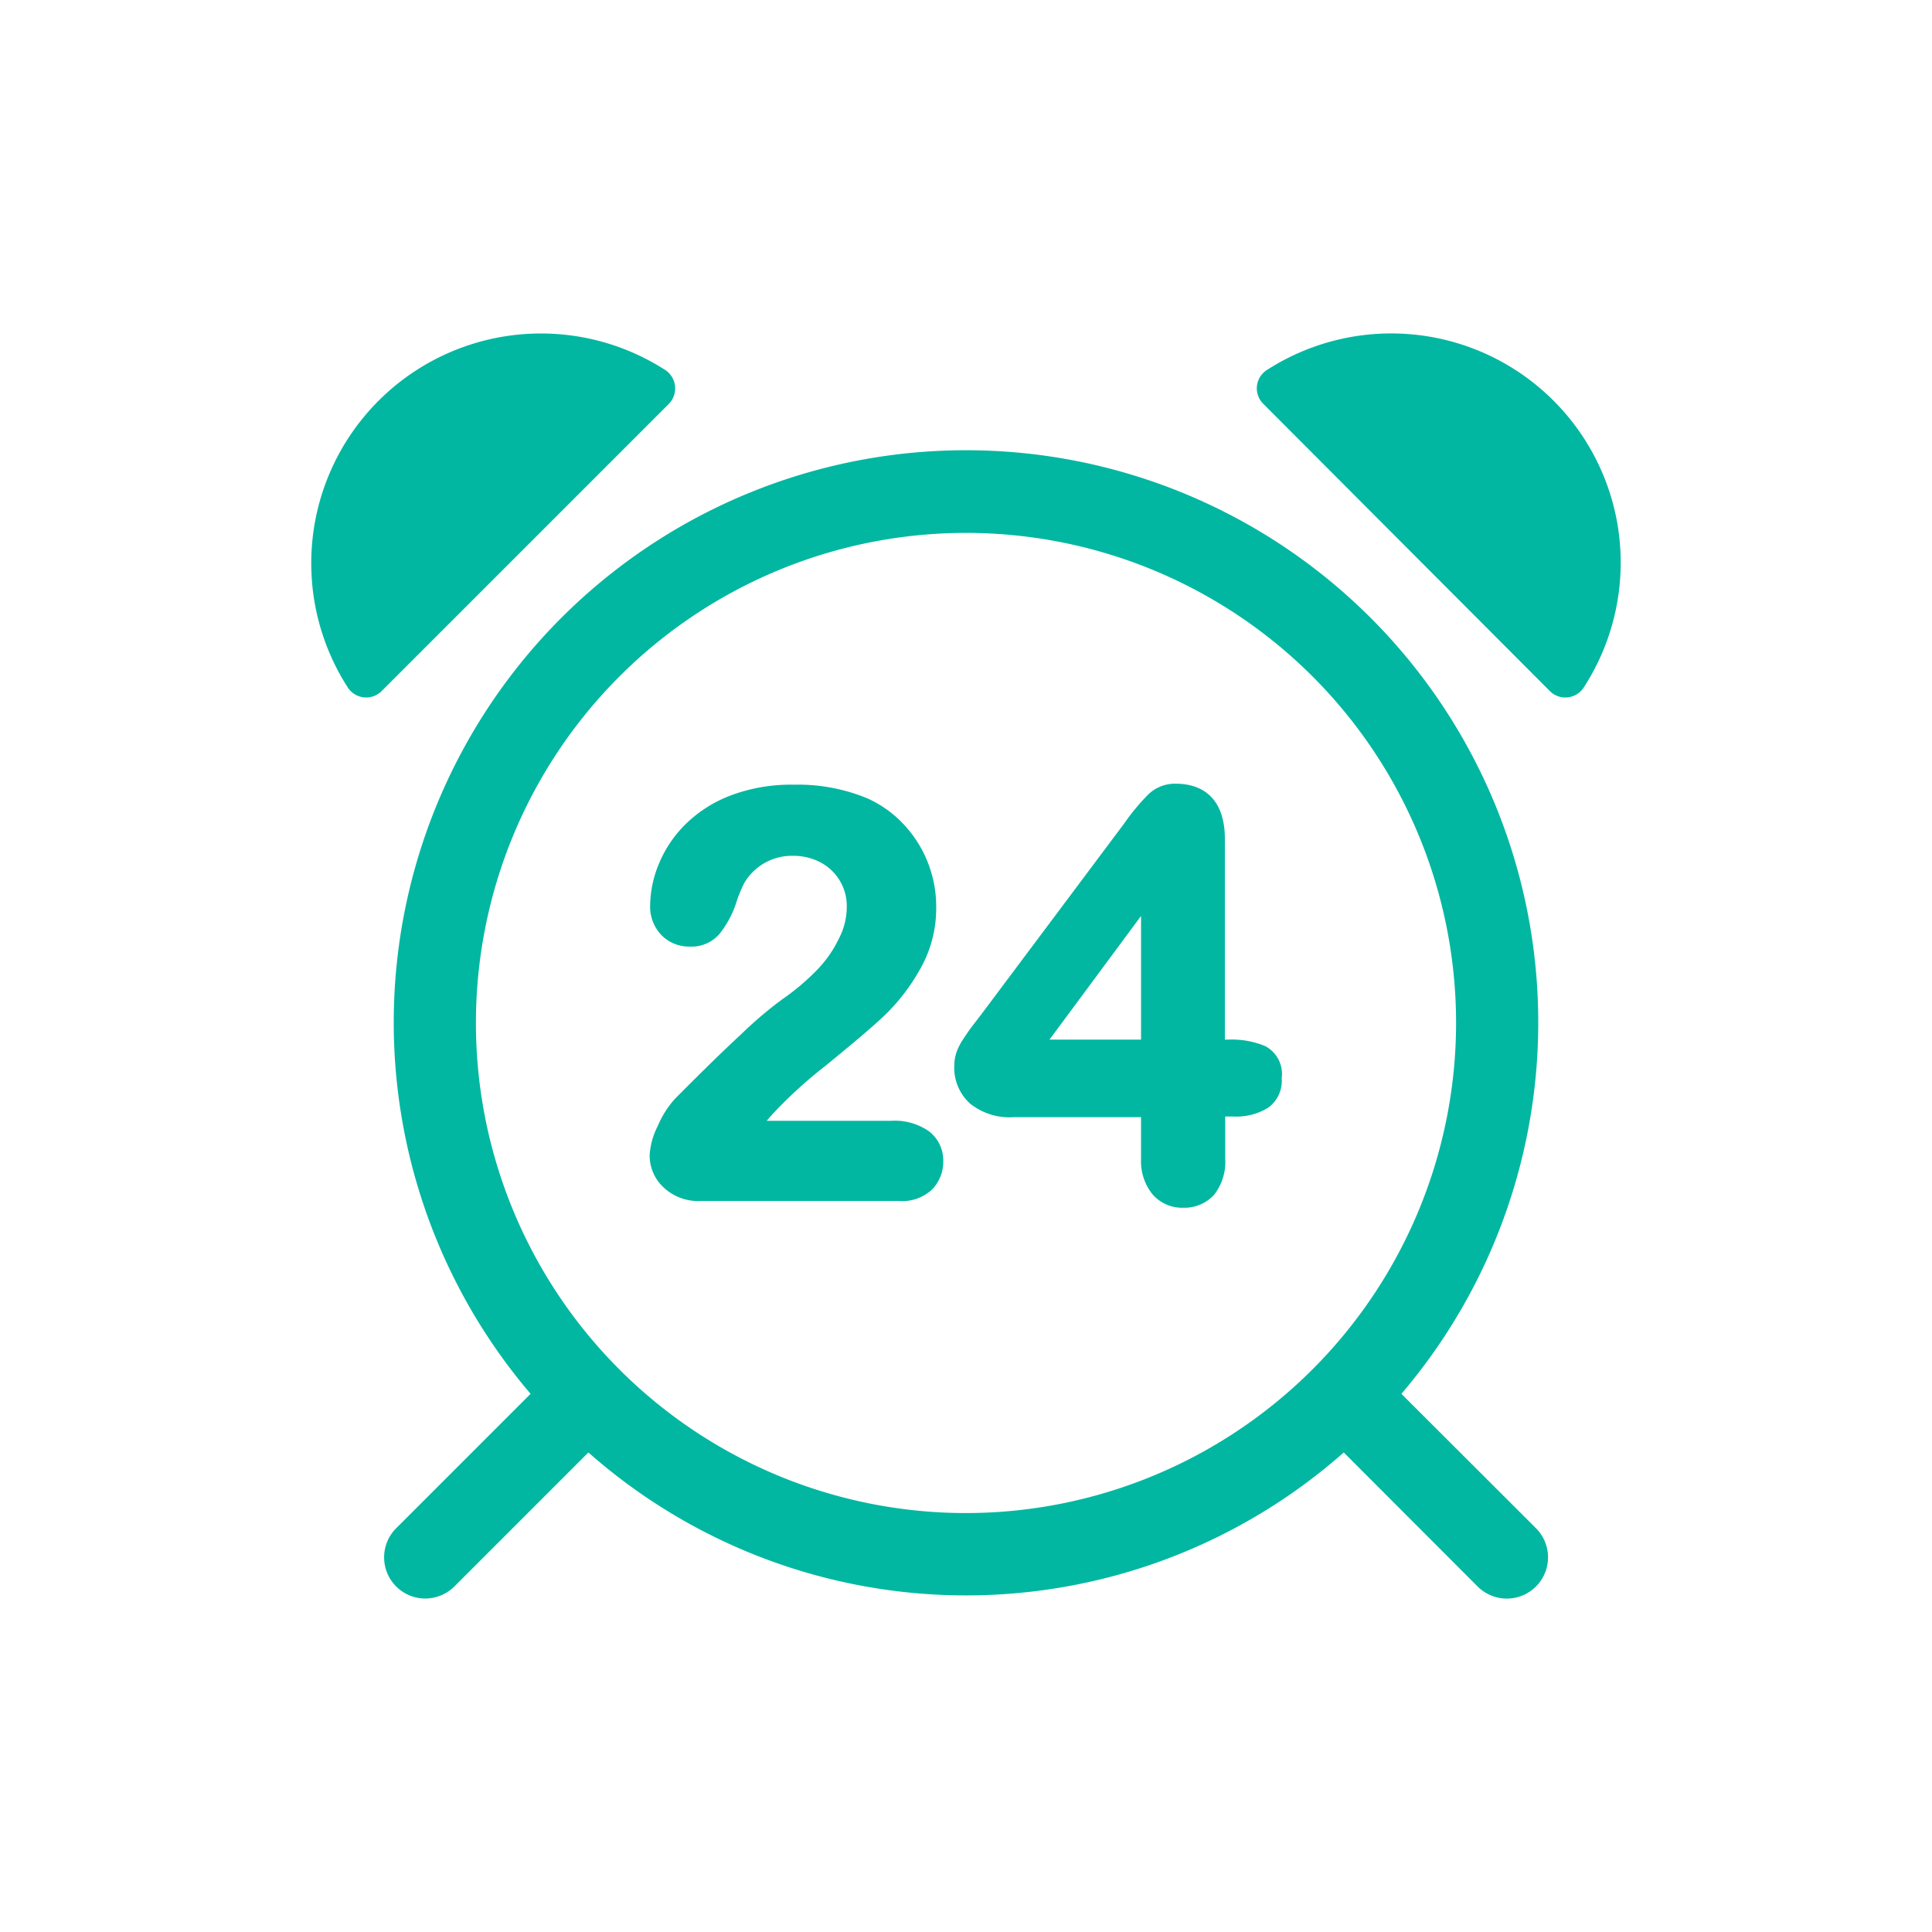 <svg id="Layer_1" data-name="Layer 1" xmlns="http://www.w3.org/2000/svg" viewBox="0 0 117.32 117.32"><defs><style>.cls-1{fill:#01b7a1;}</style></defs><path class="cls-1" d="M85.1,84.64a34.75,34.75,0,1,0-52.88,0L24.06,92.8a2.5,2.5,0,0,0,1.76,4.27,2.53,2.53,0,0,0,1.77-.73l8.14-8.14a34.64,34.64,0,0,0,45.87,0l8.13,8.14a2.5,2.5,0,0,0,3.54-3.54ZM58.66,91.88A29.76,29.76,0,1,1,88.42,62.12,29.78,29.78,0,0,1,58.66,91.88Z"/><path class="cls-1" d="M40.4,22.47A13.95,13.95,0,0,0,21.12,41.75a1.33,1.33,0,0,0,2.05.22L40.62,24.52A1.34,1.34,0,0,0,40.4,22.47Z"/><path class="cls-1" d="M98.22,31.83a13.94,13.94,0,0,0-21.29-9.36,1.32,1.32,0,0,0-.22,2.05L94.15,42a1.33,1.33,0,0,0,2-.22A13.93,13.93,0,0,0,98.22,31.83Z"/><path class="cls-1" d="M56.4,68.69a3.61,3.61,0,0,0-2.26-.63H46.56l.21-.25a27,27,0,0,1,3.32-3.06c1.64-1.34,2.83-2.34,3.53-3a11.94,11.94,0,0,0,2.15-2.72,7.47,7.47,0,0,0,1.08-4,7.29,7.29,0,0,0-2-5,6.88,6.88,0,0,0-2.18-1.55,11,11,0,0,0-4.48-.83,10.38,10.38,0,0,0-3.81.65,7.92,7.92,0,0,0-2.72,1.72,7.27,7.27,0,0,0-1.63,2.39,6.78,6.78,0,0,0-.55,2.55,2.5,2.5,0,0,0,.69,1.83,2.34,2.34,0,0,0,1.72.69,2.22,2.22,0,0,0,1.8-.77,6,6,0,0,0,1-1.84,8,8,0,0,1,.5-1.24,3.35,3.35,0,0,1,3-1.66,3.52,3.52,0,0,1,1.64.4,3,3,0,0,1,1.59,2.73A4.19,4.19,0,0,1,50.94,57a7.16,7.16,0,0,1-1.27,1.84,14,14,0,0,1-2.15,1.83A24.17,24.17,0,0,0,45,62.81c-1.17,1.08-2.5,2.39-4,3.9a5.86,5.86,0,0,0-1.06,1.67,4.44,4.44,0,0,0-.49,1.77,2.64,2.64,0,0,0,.84,1.95,3.07,3.07,0,0,0,2.26.83H54.61a2.63,2.63,0,0,0,2-.71,2.42,2.42,0,0,0,.67-1.71A2.23,2.23,0,0,0,56.4,68.69Z"/><path class="cls-1" d="M76.82,63.52a5.28,5.28,0,0,0-2.23-.39h-.21V50.94c0-2.16-1.06-3.35-3-3.35a2.33,2.33,0,0,0-1.66.66A13.2,13.2,0,0,0,68.27,50L59.58,61.61l-.6.78c-.17.23-.33.47-.49.71a3.61,3.61,0,0,0-.4.78,2.45,2.45,0,0,0-.14.8A2.94,2.94,0,0,0,58.89,67a3.83,3.83,0,0,0,2.67.84h7.73v2.55A3.18,3.18,0,0,0,70,72.54a2.38,2.38,0,0,0,1.86.8,2.44,2.44,0,0,0,1.86-.78,3.23,3.23,0,0,0,.68-2.21V67.8h.5A3.67,3.67,0,0,0,77,67.27a2,2,0,0,0,.83-1.79A1.91,1.91,0,0,0,76.82,63.52Zm-7.53-.39H63.73l5.56-7.51Z"/></svg>